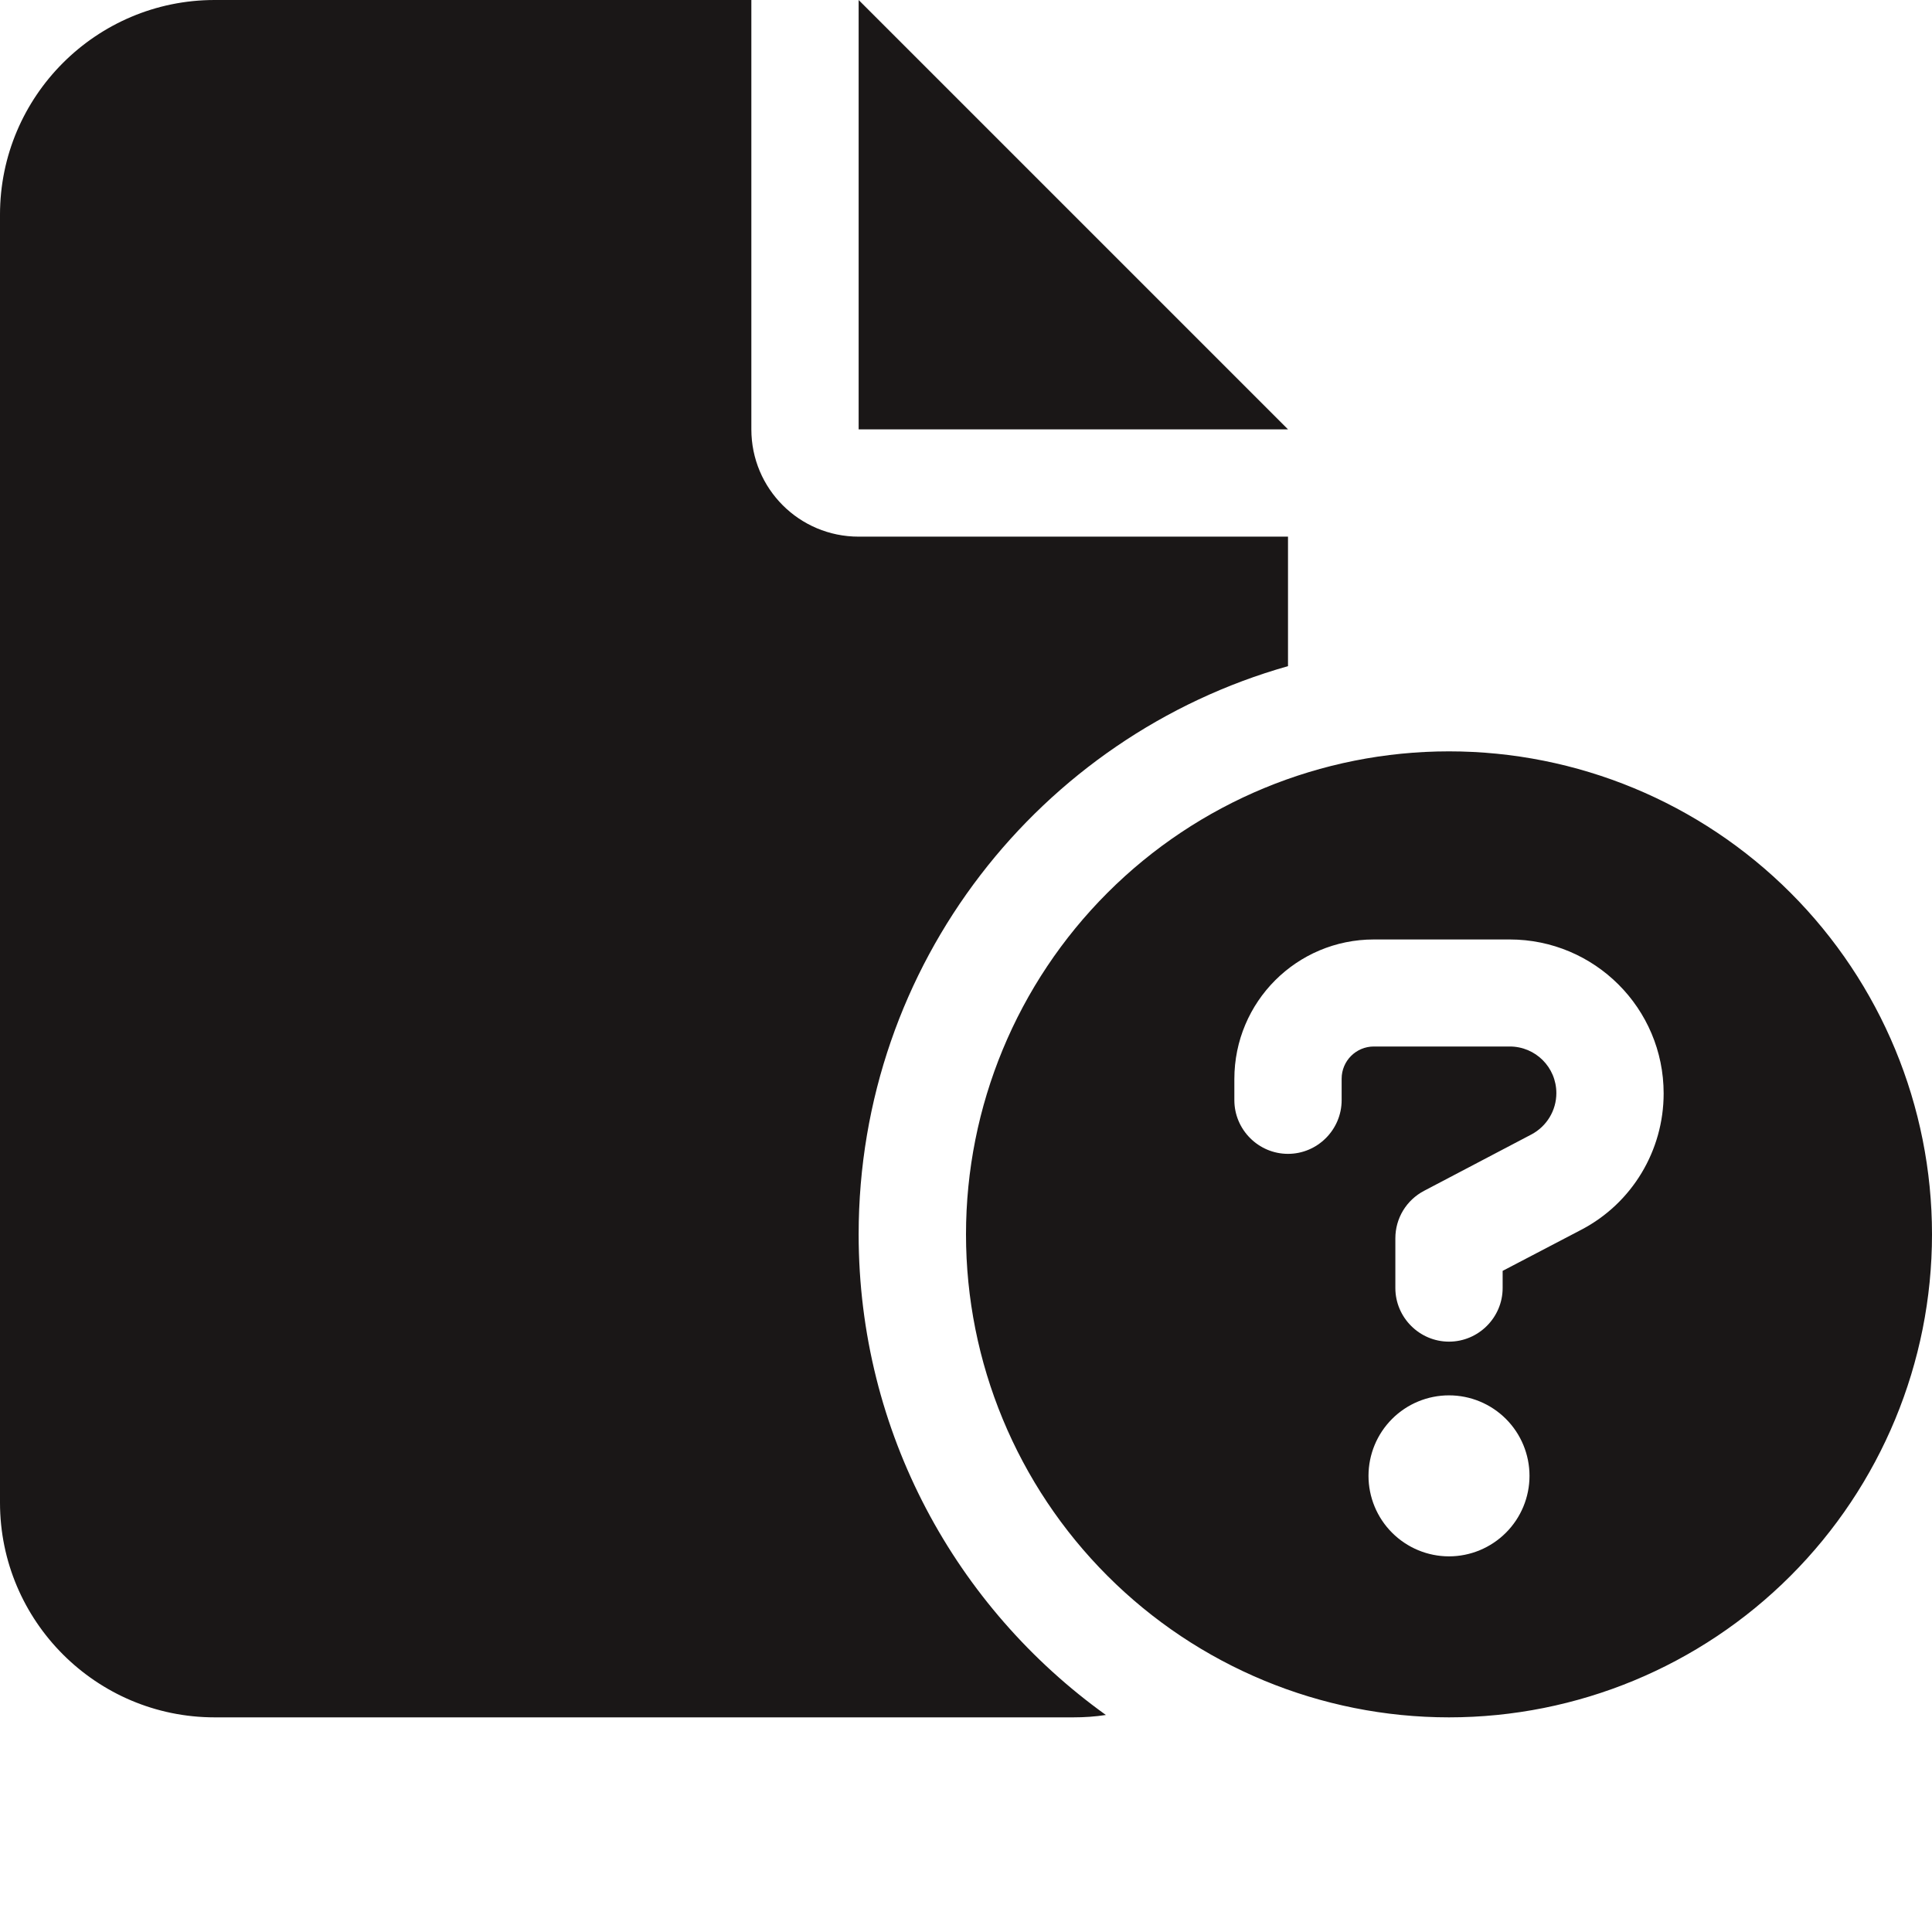 <?xml version="1.0" encoding="UTF-8"?> <svg xmlns="http://www.w3.org/2000/svg" width="30" height="30" viewBox="0 0 30 30" fill="none"><path d="M0 3.333C0 1.495 1.495 0 3.333 0H11.667V6.667C11.667 7.589 12.412 8.333 13.333 8.333H20V10.344C16.151 11.432 13.333 14.969 13.333 19.167C13.333 22.245 14.849 24.963 17.172 26.63C17.005 26.656 16.838 26.667 16.667 26.667H3.333C1.495 26.667 0 25.172 0 23.333V3.333ZM20 6.667H13.333V0L20 6.667ZM22.5 11.667C24.489 11.667 26.397 12.457 27.803 13.863C29.21 15.27 30 17.177 30 19.167C30 21.156 29.21 23.063 27.803 24.47C26.397 25.877 24.489 26.667 22.5 26.667C20.511 26.667 18.603 25.877 17.197 24.47C15.79 23.063 15 21.156 15 19.167C15 17.177 15.79 15.27 17.197 13.863C18.603 12.457 20.511 11.667 22.5 11.667ZM22.5 24.167C22.831 24.167 23.149 24.035 23.384 23.8C23.618 23.566 23.75 23.248 23.75 22.917C23.75 22.585 23.618 22.267 23.384 22.033C23.149 21.798 22.831 21.667 22.5 21.667C22.169 21.667 21.851 21.798 21.616 22.033C21.382 22.267 21.25 22.585 21.25 22.917C21.25 23.248 21.382 23.566 21.616 23.8C21.851 24.035 22.169 24.167 22.5 24.167ZM19.167 16.75V17.083C19.167 17.542 19.542 17.917 20 17.917C20.458 17.917 20.833 17.542 20.833 17.083V16.75C20.833 16.474 21.057 16.25 21.333 16.25H23.443C23.844 16.25 24.167 16.573 24.167 16.974C24.167 17.245 24.016 17.49 23.781 17.615L22.115 18.49C21.838 18.635 21.667 18.917 21.667 19.229V20C21.667 20.458 22.042 20.833 22.5 20.833C22.958 20.833 23.333 20.458 23.333 20V19.734L24.557 19.094C25.344 18.682 25.833 17.865 25.833 16.979C25.833 15.656 24.76 14.588 23.443 14.588H21.333C20.135 14.588 19.167 15.557 19.167 16.755V16.75Z" fill="#1A1717"></path></svg> 